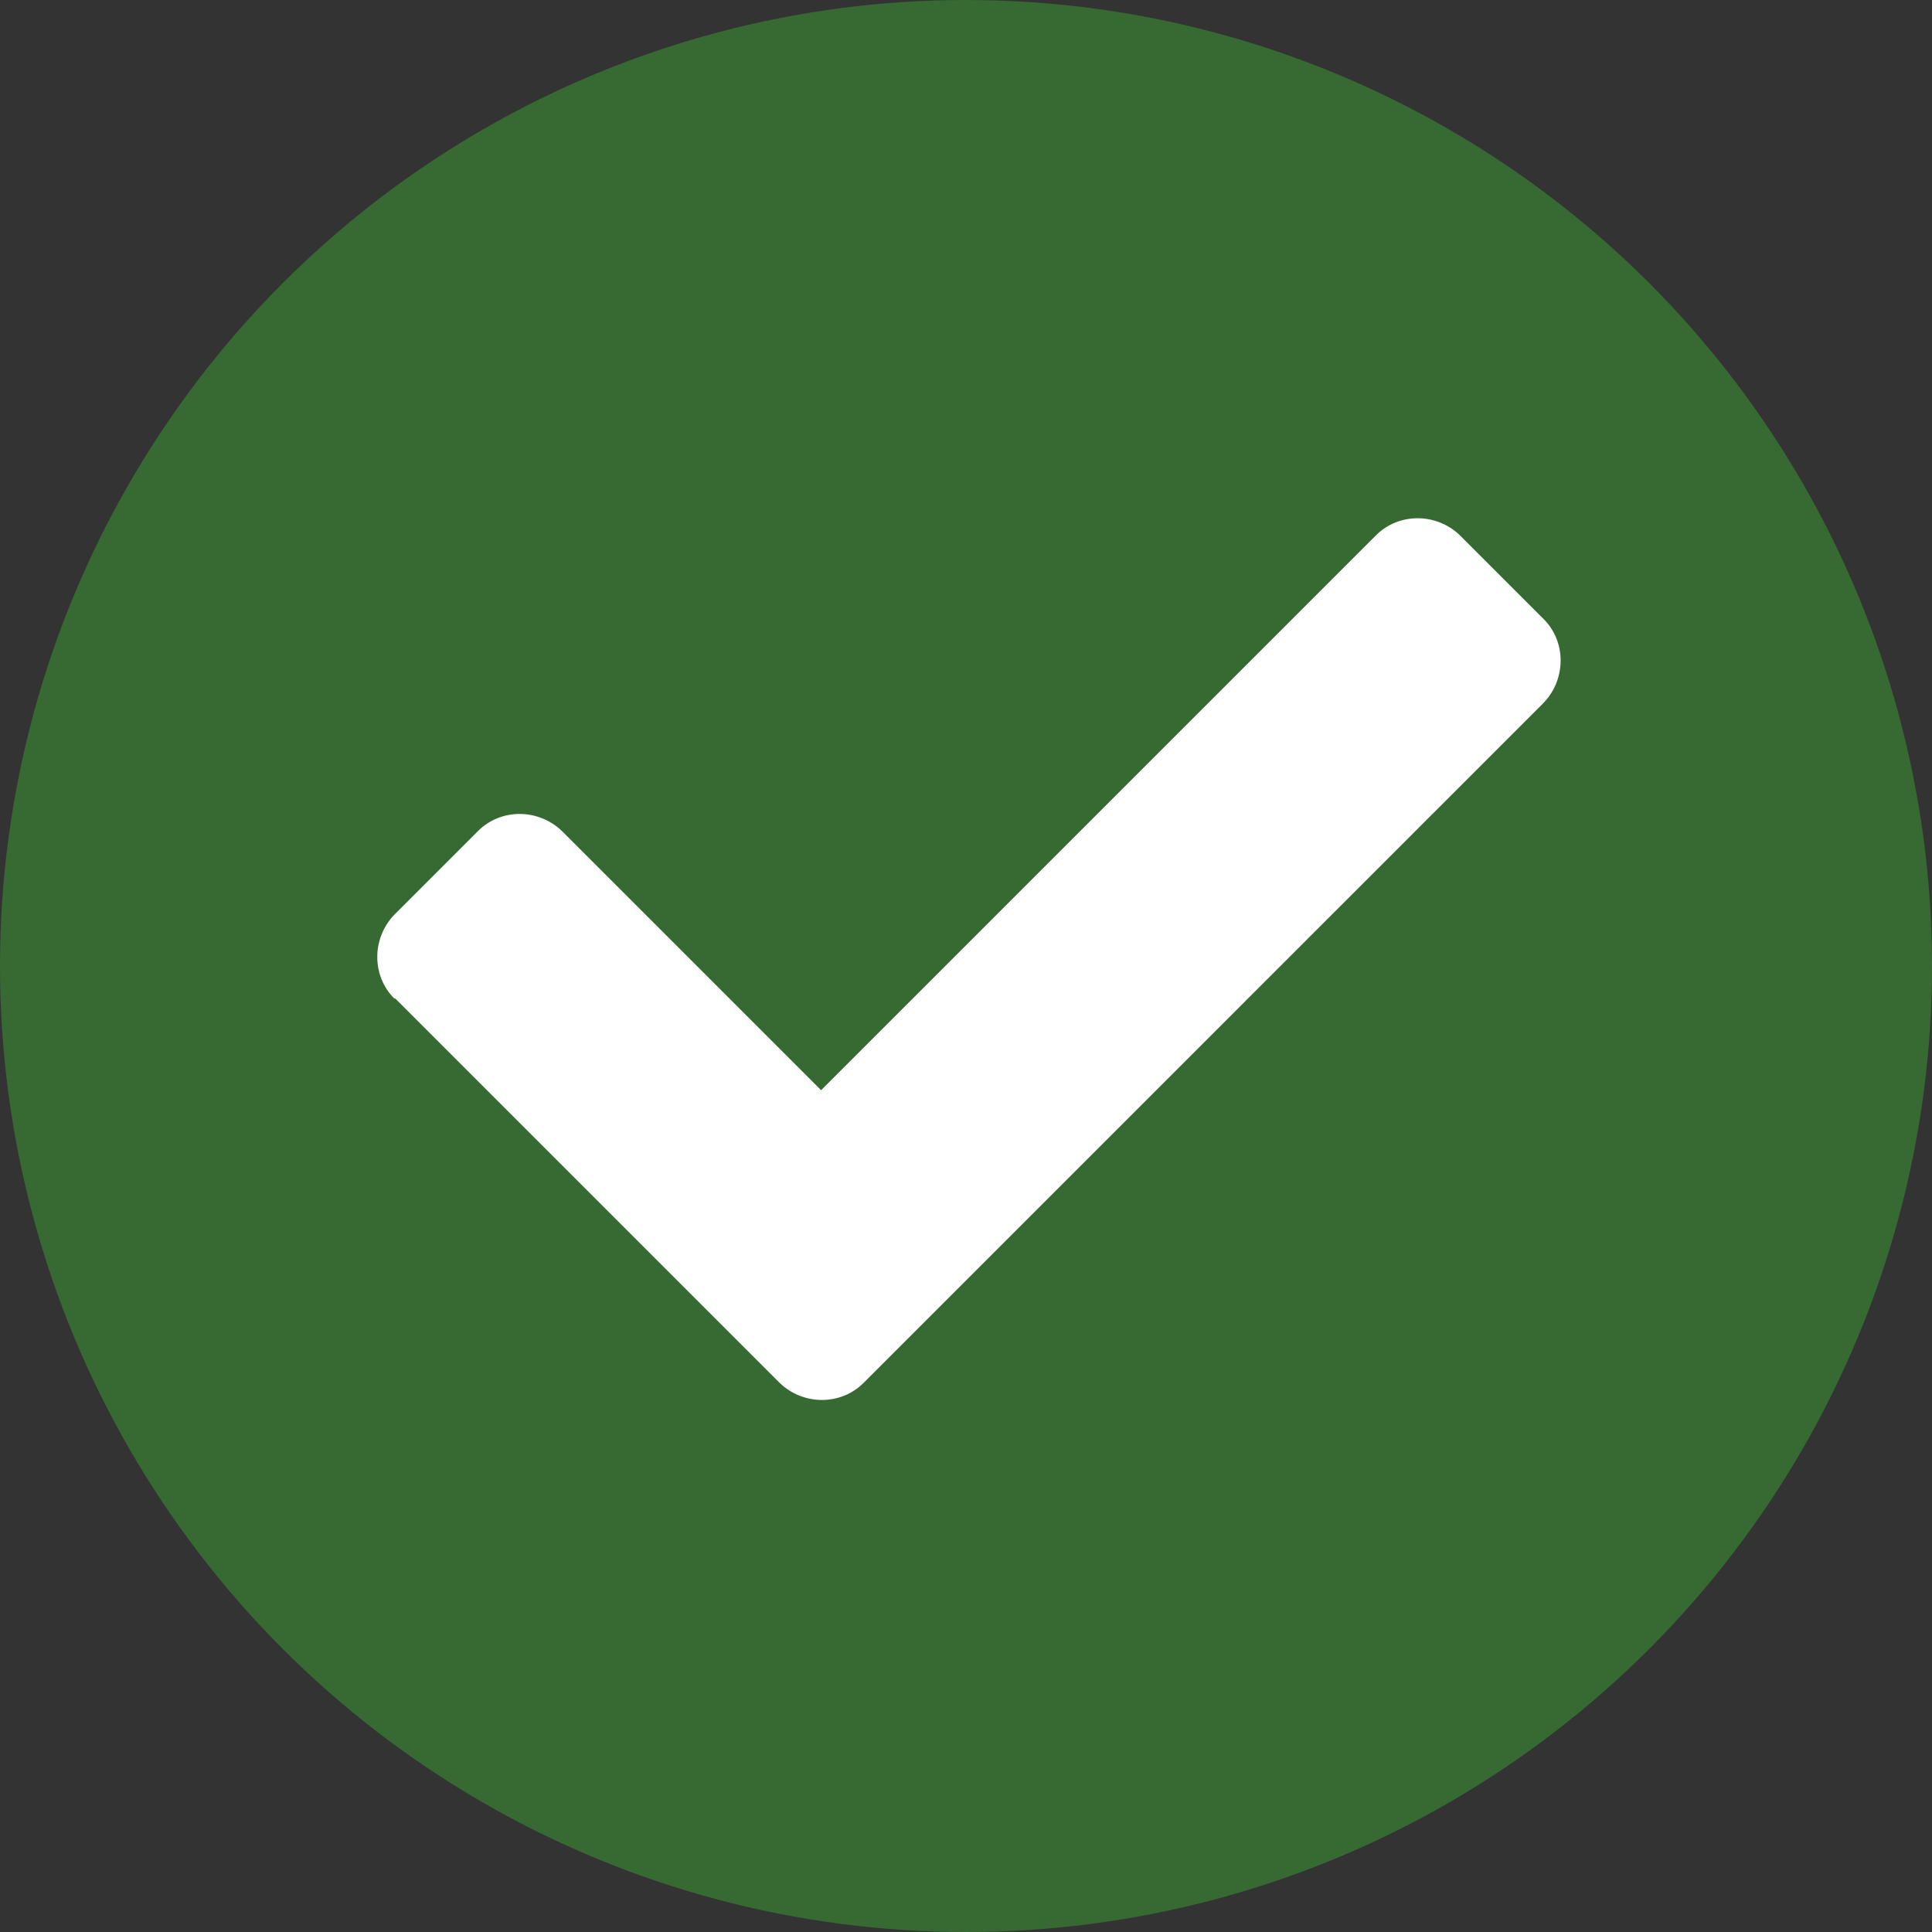 <?xml version="1.0" encoding="UTF-8"?> <svg xmlns="http://www.w3.org/2000/svg" id="Layer_2" viewBox="0 0 19.6 19.6"><rect x="0" y="0" width="19.6" height="19.6" fill="#333333" stroke="none"/><defs><style> .cls-1 { fill: #376933; } .cls-2 { fill: #fff; } </style></defs><g id="Layer_1-2" data-name="Layer_1"><circle class="cls-1" cx="9.8" cy="9.8" r="9.8"></circle><path class="cls-2" d="M4,10.13c-.23-.23-.23-.61,0-.85l.85-.85c.23-.23.61-.23.85,0l2.63,2.63,5.63-5.63c.23-.23.61-.23.85,0l.85.85c.23.23.23.61,0,.85l-6.9,6.9c-.23.23-.61.23-.85,0l-3.9-3.9Z"></path></g></svg> 